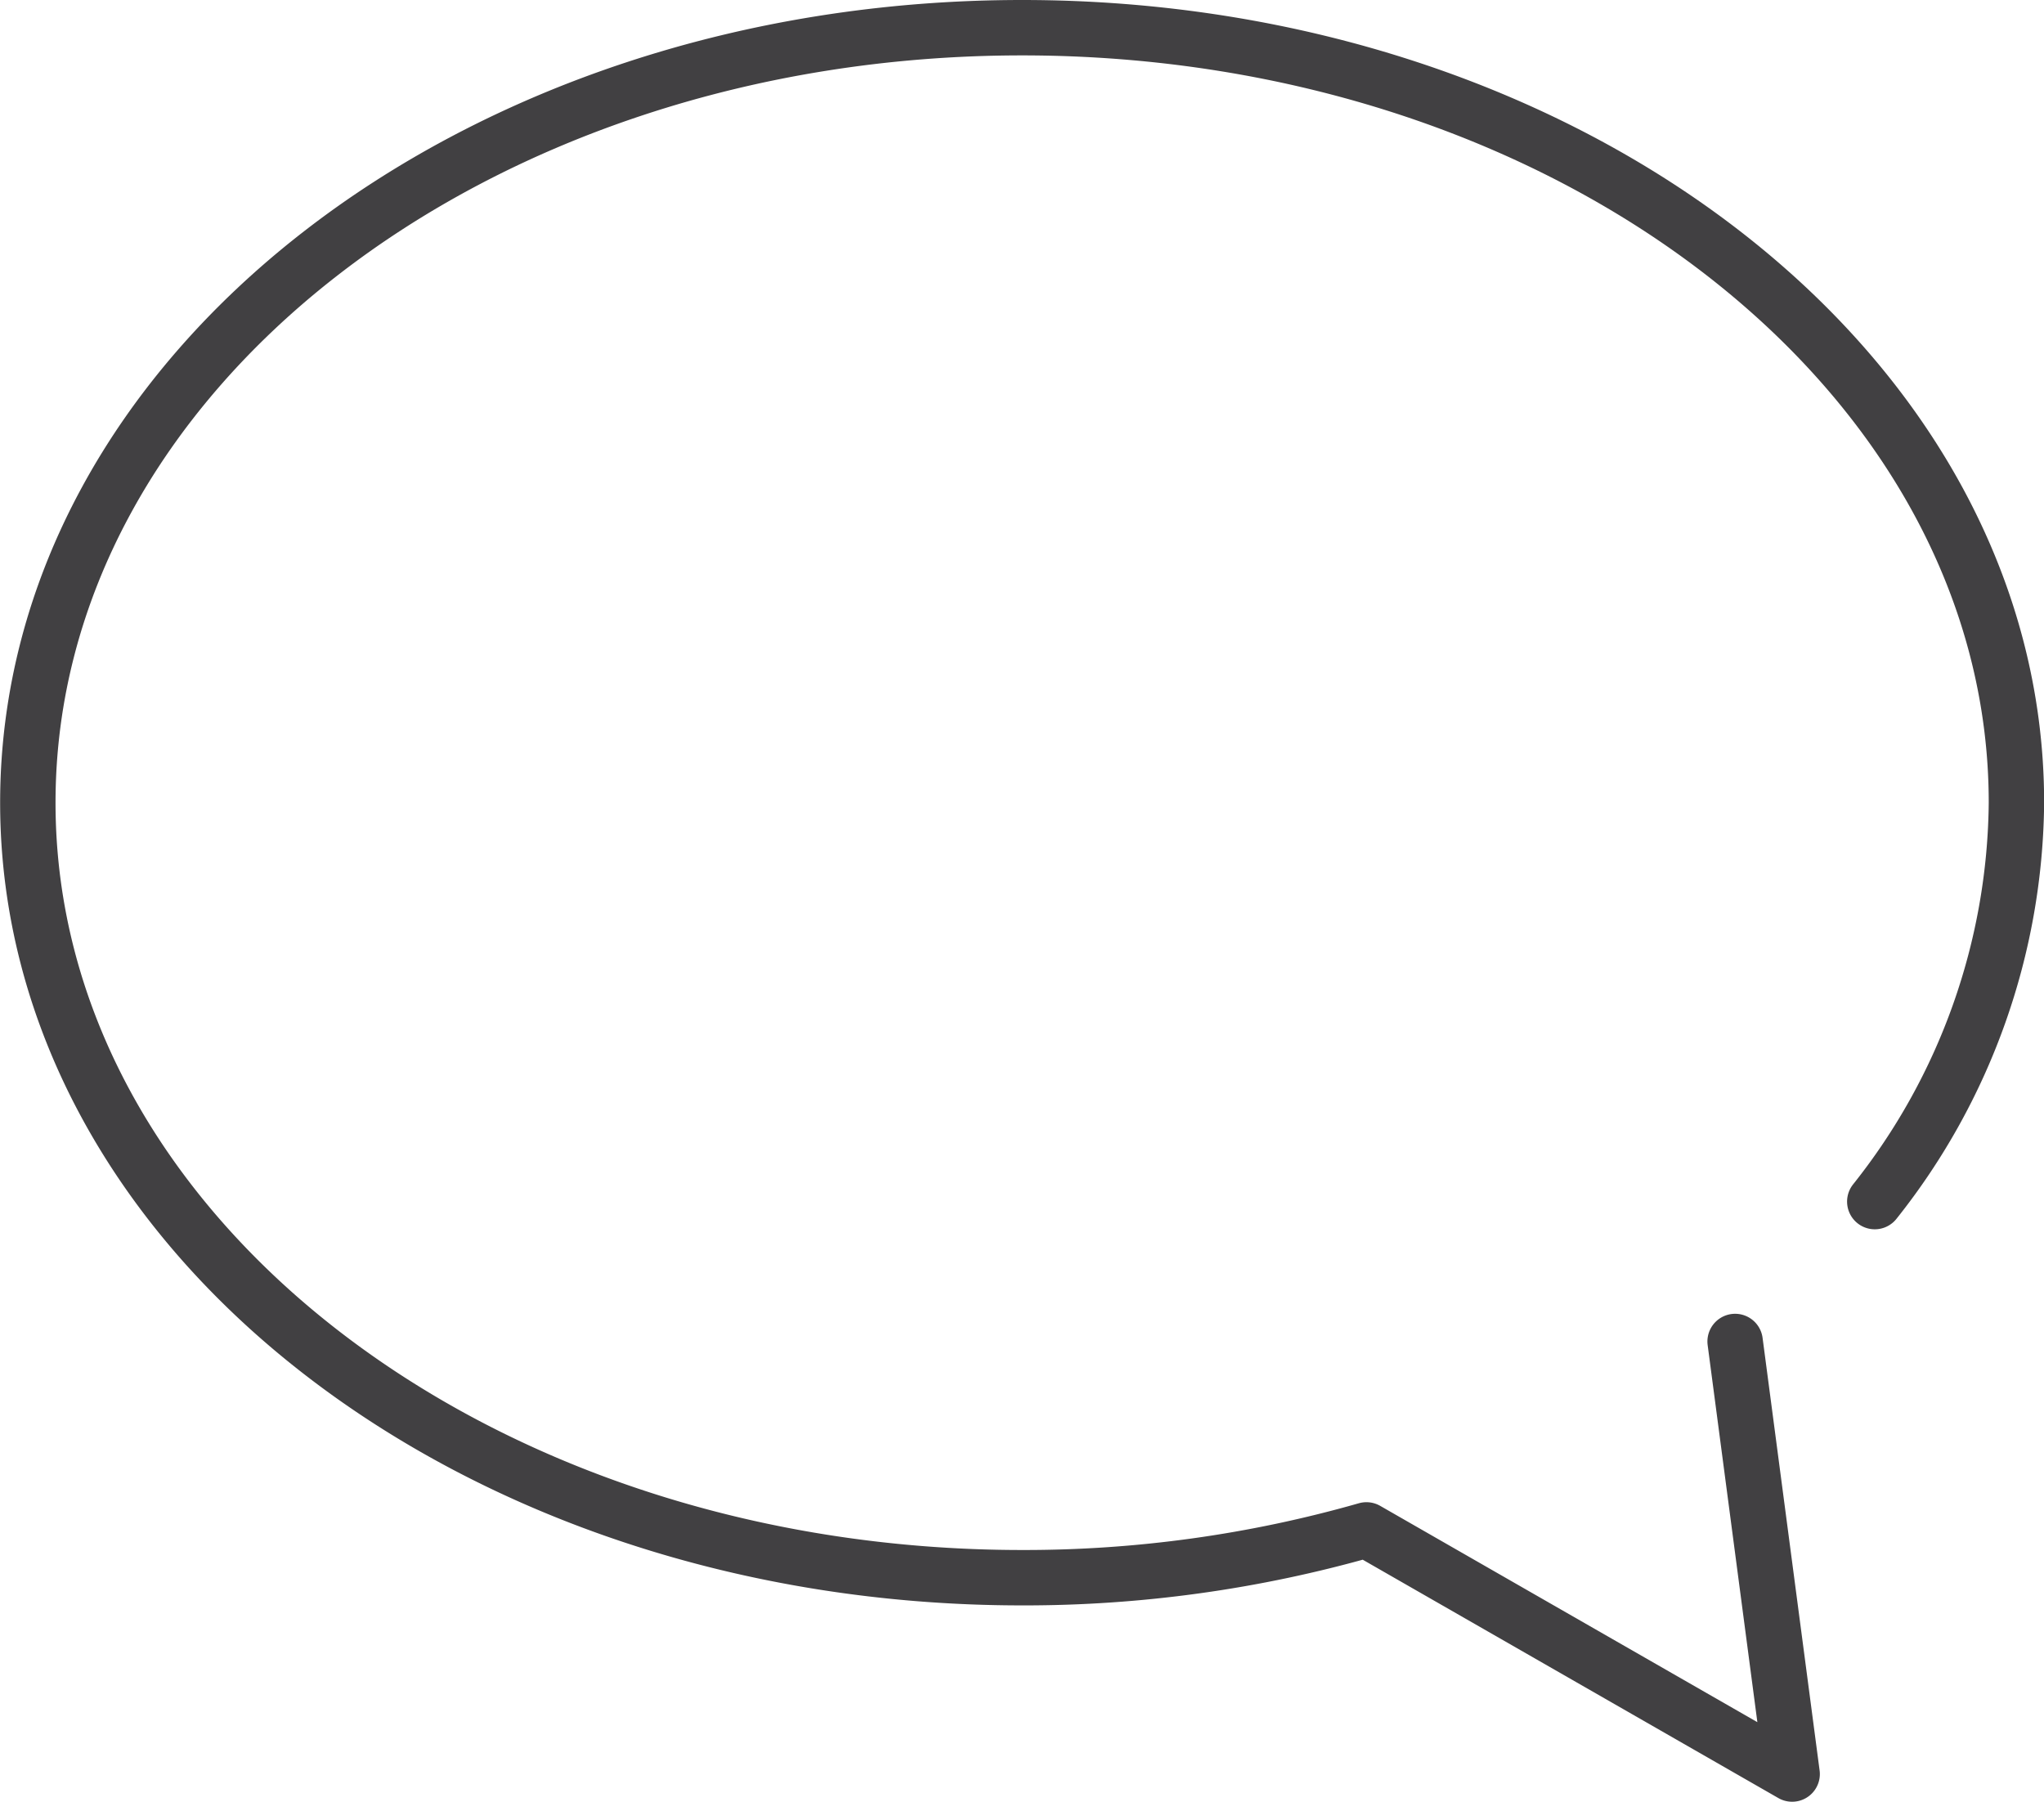 <svg xmlns="http://www.w3.org/2000/svg" width="62.726" height="55.291" viewBox="0 0 62.726 55.291">
    <defs>
        <style>
            .cls-1{fill:none;stroke:#414042;stroke-linecap:round;stroke-linejoin:round;stroke-width:1.7px}
        </style>
    </defs>
    <g id="Symbol_11_1" data-name="Symbol 11 – 1" transform="translate(-1138.15 -543.65)">
        <path id="Path_241" d="M387.9-212.675a19.923 19.923 0 0 0 4.347-12.241c0-13.135-13.661-23.783-30.513-23.783s-30.513 10.648-30.513 23.783 13.661 23.783 30.513 23.783A38.235 38.235 0 0 0 372.3-202.6l13.064 7.492-1.75-13.274" class="cls-1" data-name="Path 241" transform="translate(807.783 793.199)"/>
    </g>
</svg>
